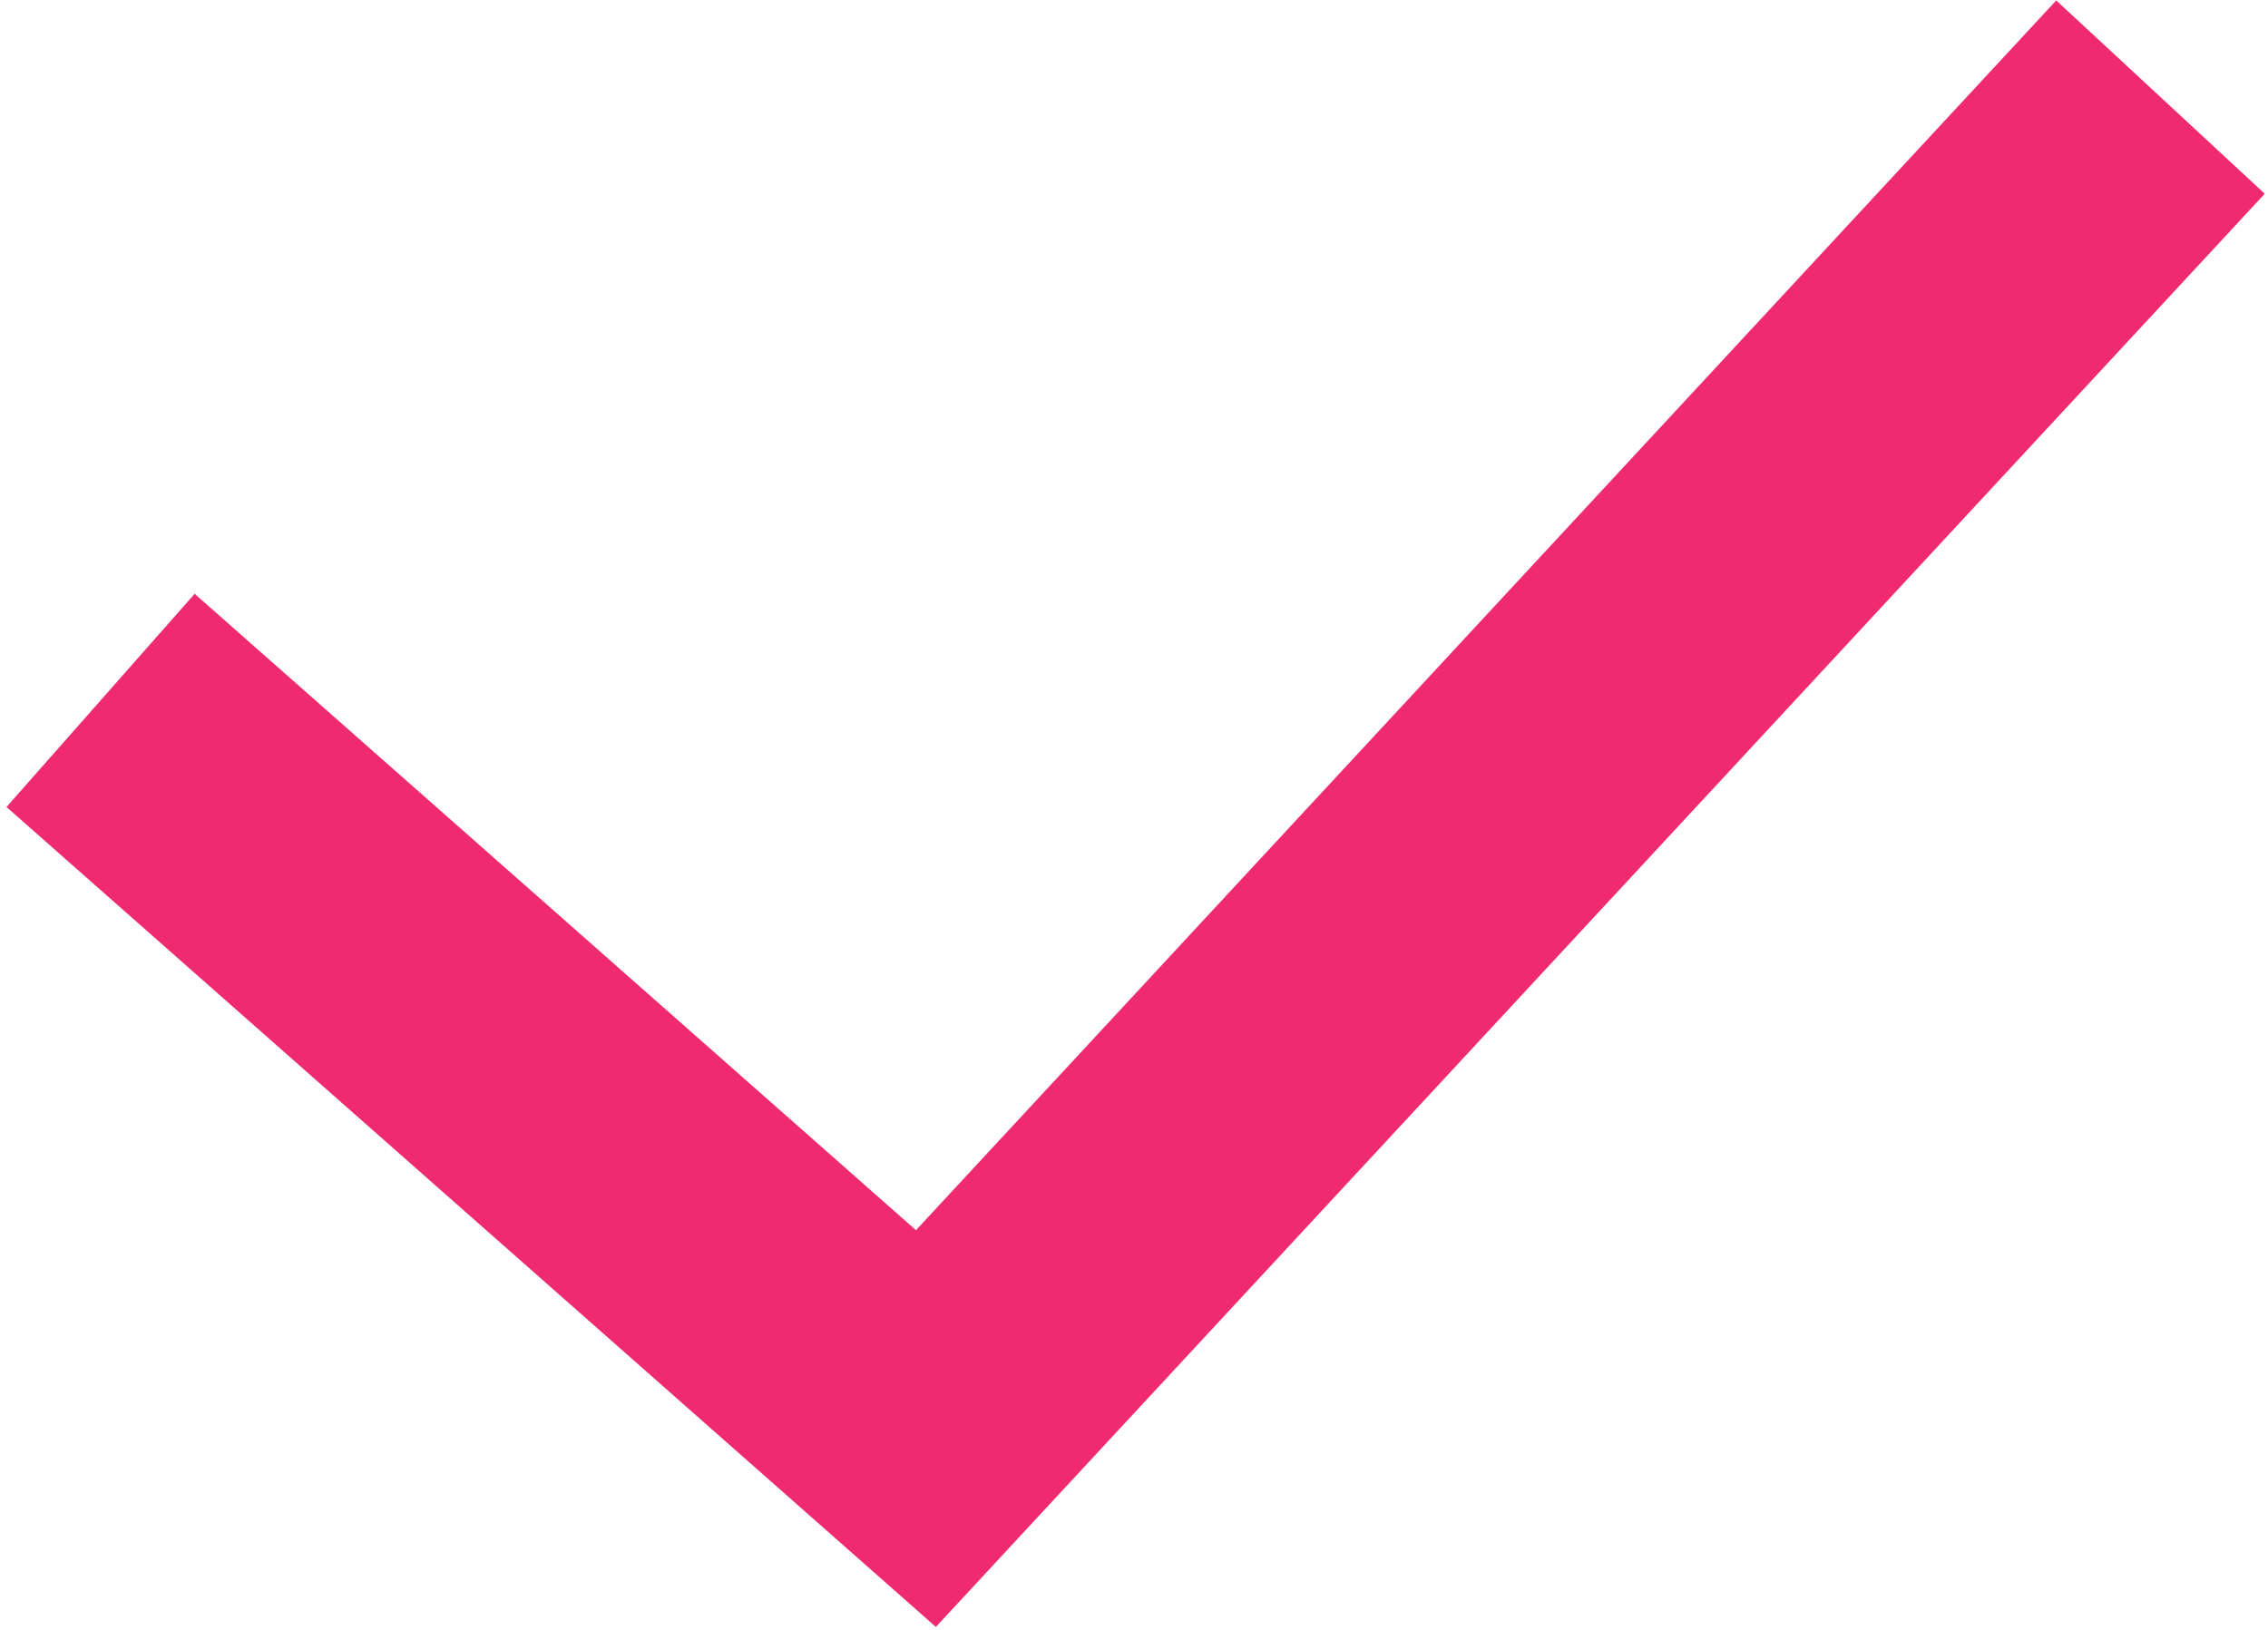 <?xml version="1.0" encoding="UTF-8"?> <svg xmlns="http://www.w3.org/2000/svg" width="327" height="235" viewBox="0 0 327 235" fill="none"><path d="M14.5 101L133.5 206L311.5 14" stroke="#F02A70" stroke-width="41"></path></svg> 